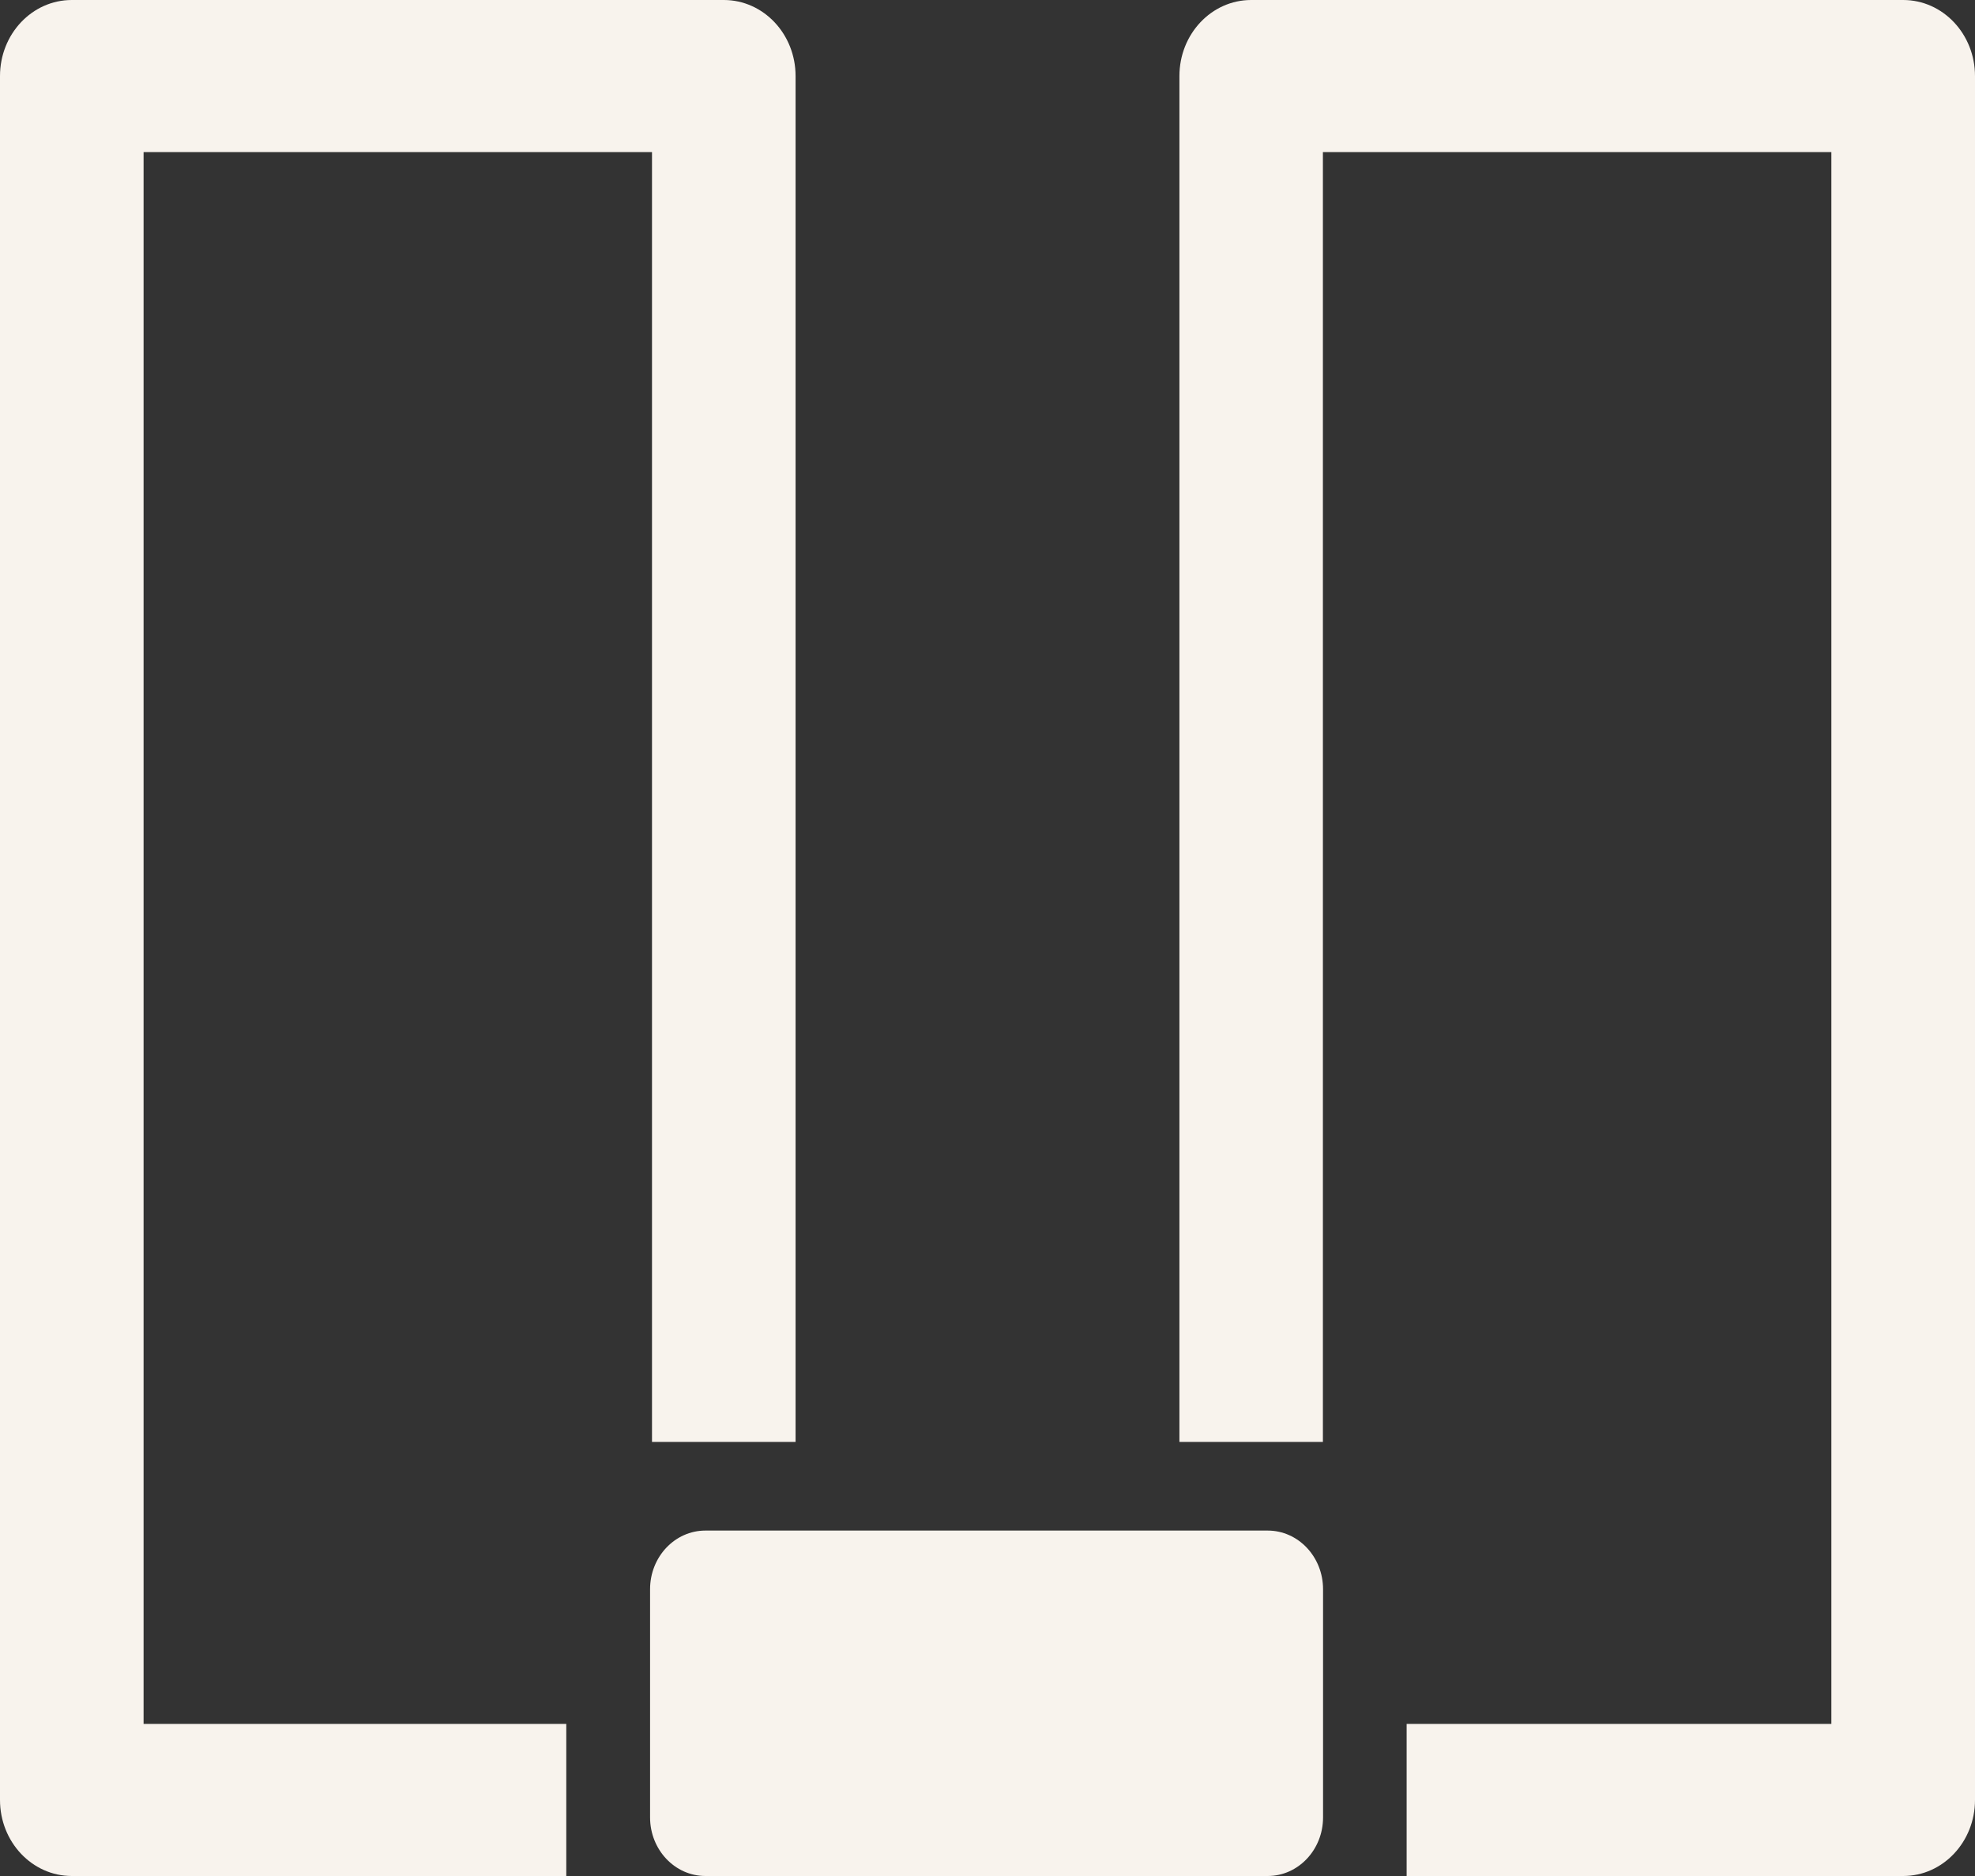 <svg width="40" height="38" viewBox="0 0 40 38" fill="none" xmlns="http://www.w3.org/2000/svg">
<rect x="0" y="0" width="40" height="38" fill="#333333" stroke="none"/>
<path d="M25.675 38H14.287C13.668 38 13.166 37.468 13.166 36.813V32.191C13.166 31.535 13.668 31.003 14.287 31.003H25.675C26.294 31.003 26.796 31.535 26.796 32.191V36.813C26.796 37.468 26.294 38 25.675 38Z" fill="#F8F3ED" fill-opacity="1"/>
<path d="M14.66 0H1.454C0.65 0 0 0.689 0 1.541V36.46C0 37.31 0.65 38 1.454 38H11.469V34.919H2.908V3.08H13.205V29.207H16.113V1.541C16.113 0.689 15.462 0 14.66 0Z" fill="#F8F3ED" fill-opacity="1"/>
<path d="M38.546 0H25.34C24.537 0 23.887 0.689 23.887 1.541V29.207H26.793V3.08H37.091V34.919H28.489V38H38.546C39.349 38 40 37.31 40 36.46V1.541C40 0.689 39.349 0 38.546 0Z" fill="#F8F3ED" fill-opacity="1"/>
</svg>
